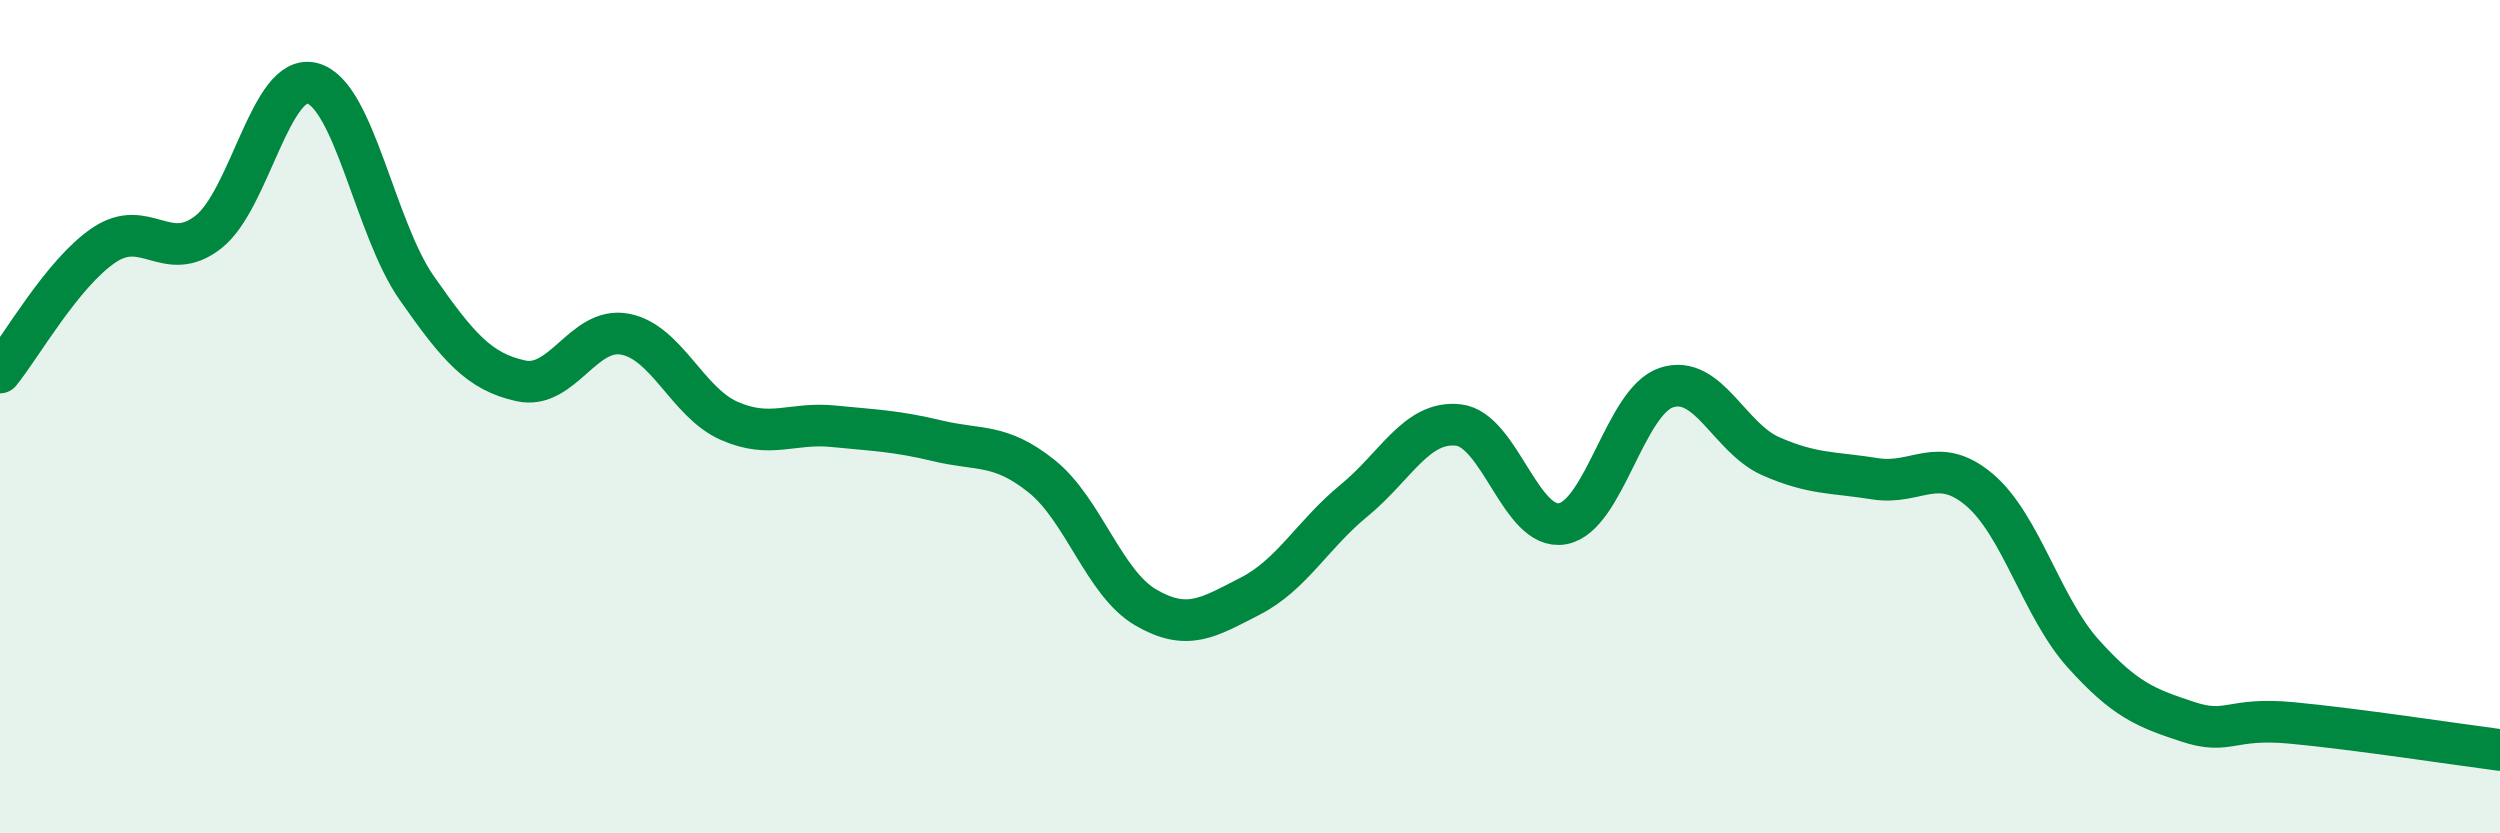 
    <svg width="60" height="20" viewBox="0 0 60 20" xmlns="http://www.w3.org/2000/svg">
      <path
        d="M 0,8.94 C 0.5,8.33 1.5,6.55 2.5,5.88 C 3.5,5.21 4,6.35 5,5.57 C 6,4.79 6.5,1.73 7.5,2 C 8.5,2.27 9,5.48 10,6.91 C 11,8.34 11.5,8.92 12.5,9.14 C 13.5,9.36 14,7.83 15,8.02 C 16,8.21 16.5,9.66 17.5,10.1 C 18.5,10.54 19,10.13 20,10.23 C 21,10.33 21.5,10.34 22.5,10.58 C 23.5,10.82 24,10.63 25,11.43 C 26,12.23 26.5,14 27.5,14.58 C 28.5,15.16 29,14.82 30,14.31 C 31,13.8 31.5,12.83 32.5,12.01 C 33.5,11.19 34,10.09 35,10.2 C 36,10.31 36.5,12.75 37.5,12.57 C 38.5,12.39 39,9.62 40,9.3 C 41,8.98 41.5,10.51 42.5,10.95 C 43.5,11.39 44,11.33 45,11.49 C 46,11.65 46.5,10.91 47.5,11.75 C 48.5,12.59 49,14.58 50,15.69 C 51,16.8 51.5,16.99 52.5,17.32 C 53.5,17.65 53.5,17.21 55,17.35 C 56.5,17.49 59,17.87 60,18L60 20L0 20Z"
        fill="#008740"
        opacity="0.1"
        stroke-linecap="round"
        stroke-linejoin="round"
      />
      <path
        d="M 0,8.94 C 0.5,8.33 1.5,6.55 2.5,5.88 C 3.5,5.21 4,6.35 5,5.57 C 6,4.79 6.5,1.73 7.5,2 C 8.5,2.27 9,5.48 10,6.91 C 11,8.34 11.5,8.92 12.5,9.14 C 13.5,9.36 14,7.83 15,8.02 C 16,8.21 16.5,9.66 17.5,10.1 C 18.5,10.54 19,10.13 20,10.23 C 21,10.33 21.5,10.34 22.5,10.58 C 23.5,10.82 24,10.63 25,11.43 C 26,12.23 26.5,14 27.5,14.58 C 28.5,15.16 29,14.82 30,14.31 C 31,13.8 31.5,12.83 32.5,12.01 C 33.5,11.19 34,10.09 35,10.2 C 36,10.31 36.5,12.75 37.5,12.57 C 38.5,12.39 39,9.62 40,9.3 C 41,8.98 41.5,10.51 42.5,10.95 C 43.5,11.39 44,11.33 45,11.49 C 46,11.65 46.5,10.91 47.5,11.75 C 48.5,12.59 49,14.58 50,15.69 C 51,16.8 51.5,16.99 52.5,17.32 C 53.5,17.65 53.5,17.21 55,17.35 C 56.5,17.49 59,17.87 60,18"
        stroke="#008740"
        stroke-width="1"
        fill="none"
        stroke-linecap="round"
        stroke-linejoin="round"
      />
    </svg>
  
